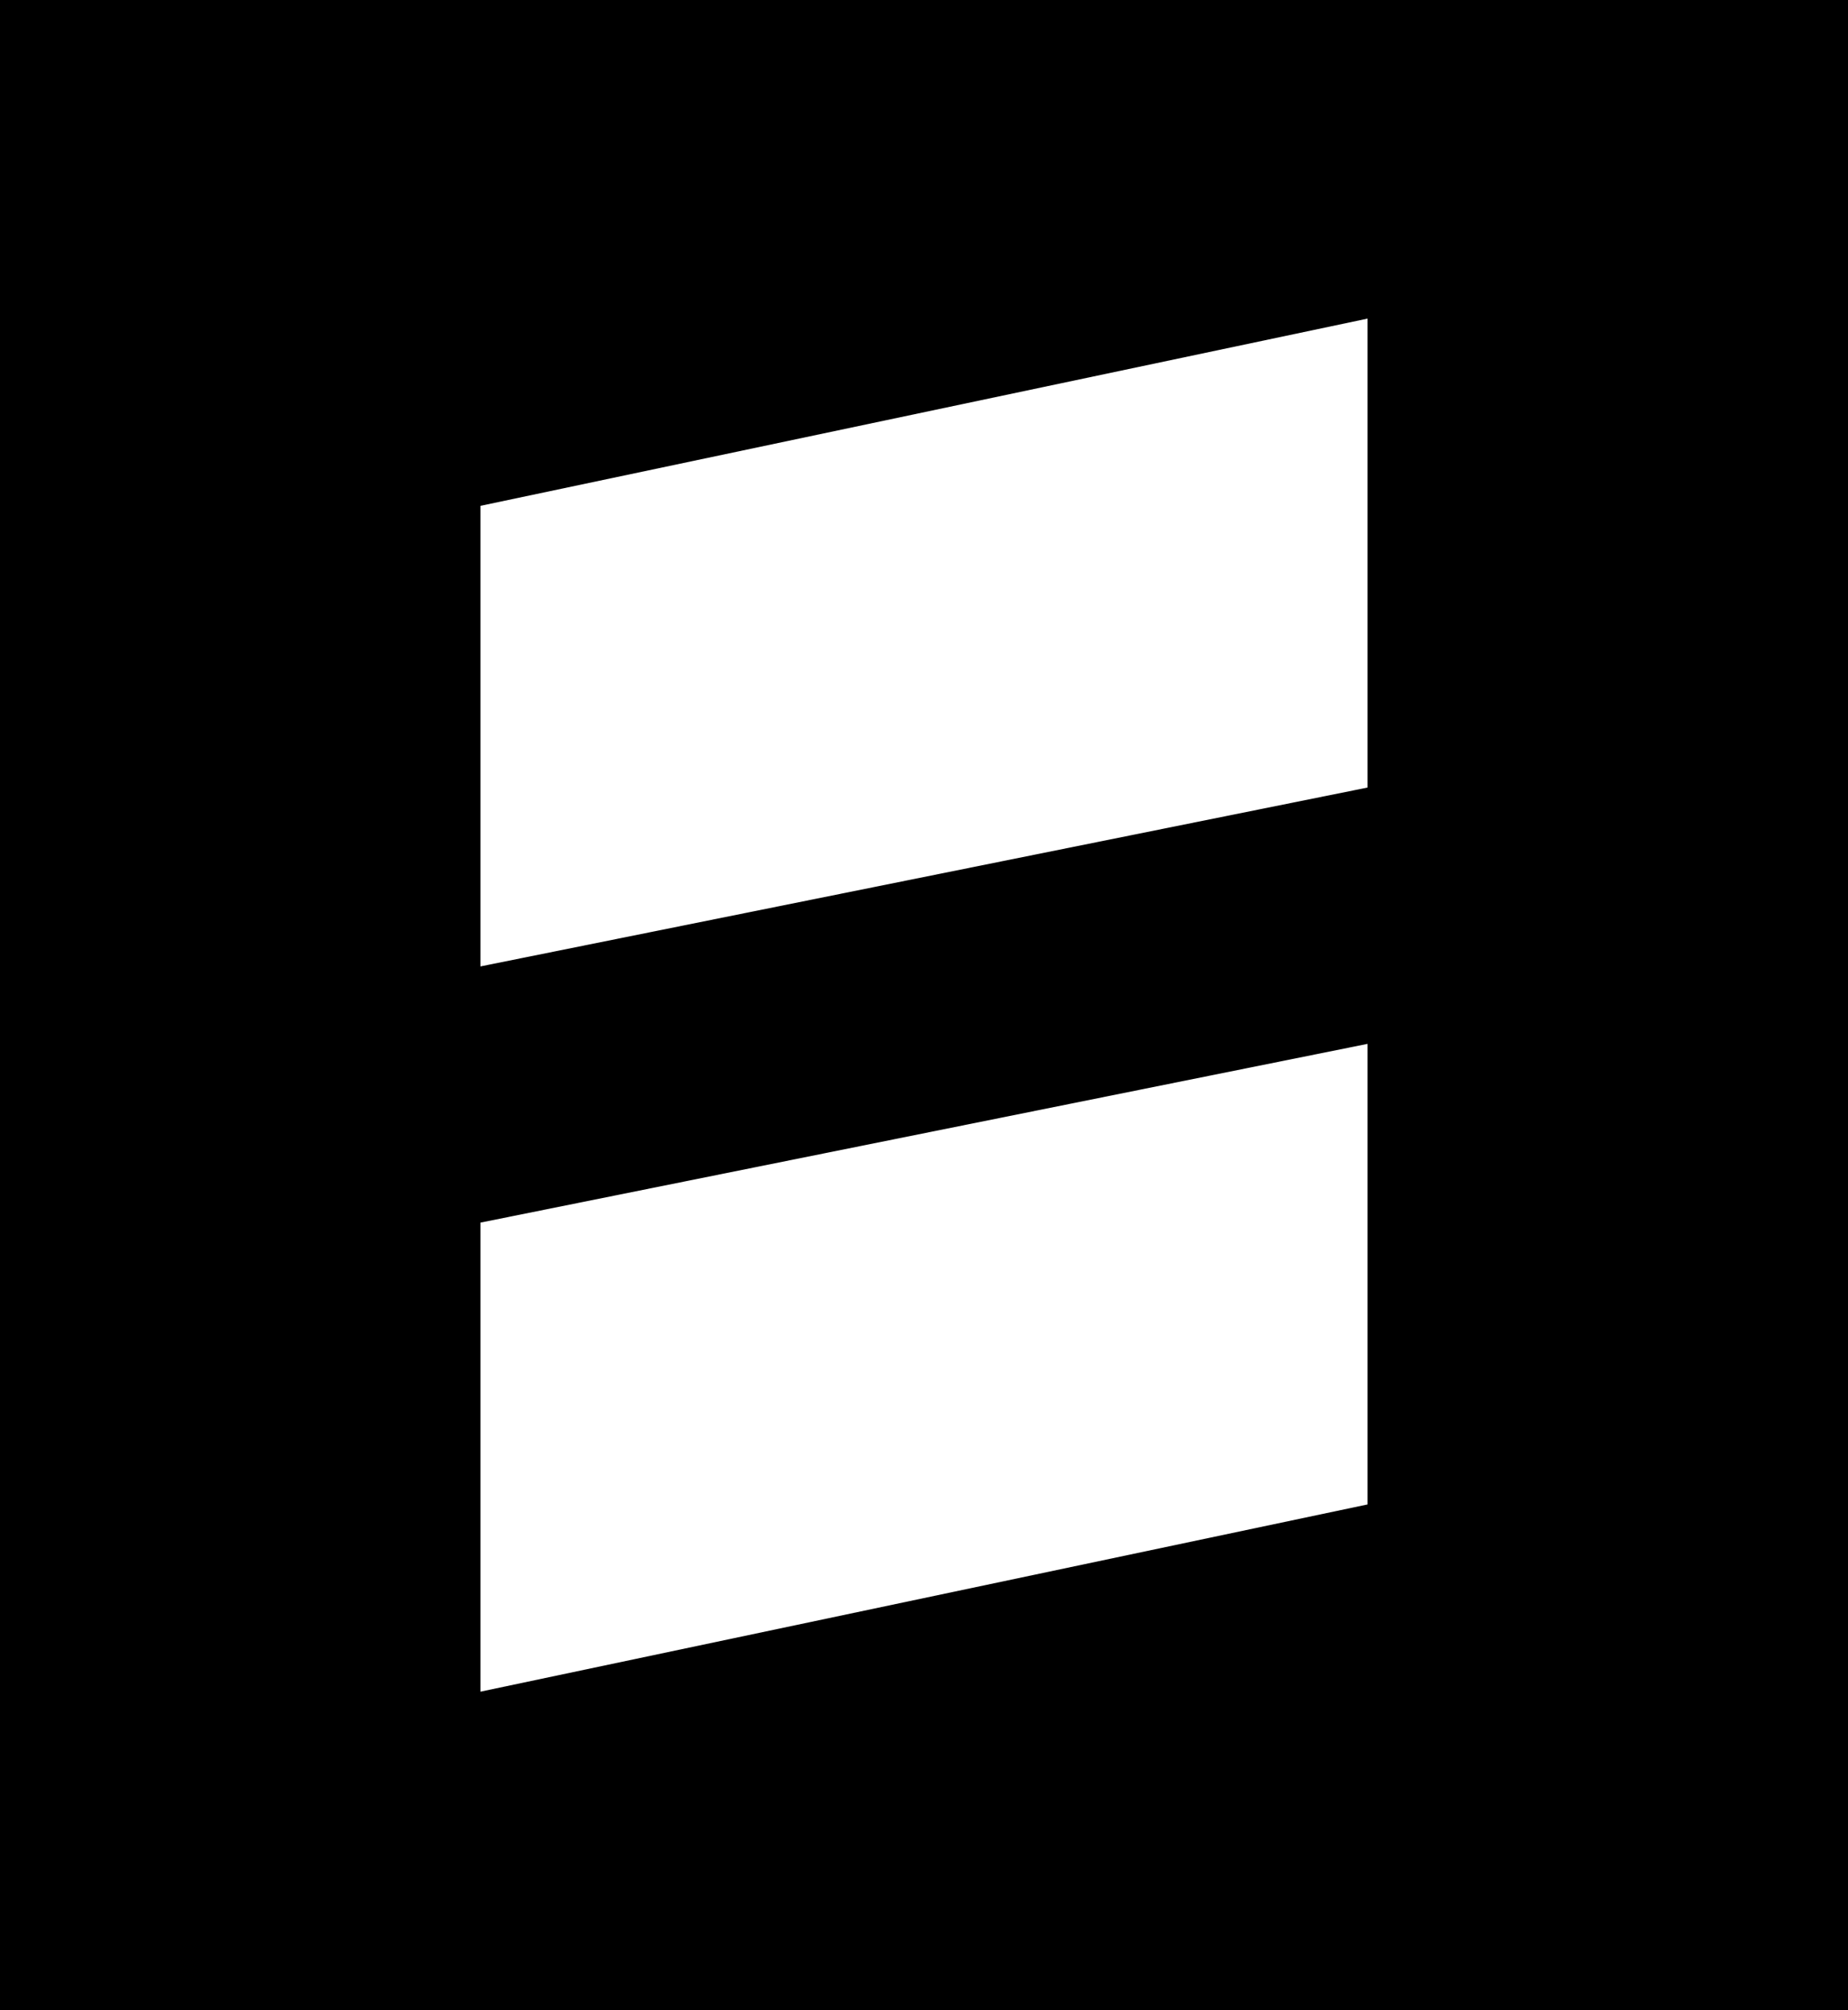 <svg xmlns="http://www.w3.org/2000/svg" width="49.662" height="54" viewBox="0 0 49.662 54">
  <path id="so-hi_icon" data-name="so-hi icon" d="M0,54H49.662V0H0ZM36.752,40.412,12.91,45.442v-12.6L36.752,28.04Zm0-19.257L12.91,25.96V13.588l23.842-5.03Z"/>
</svg>
